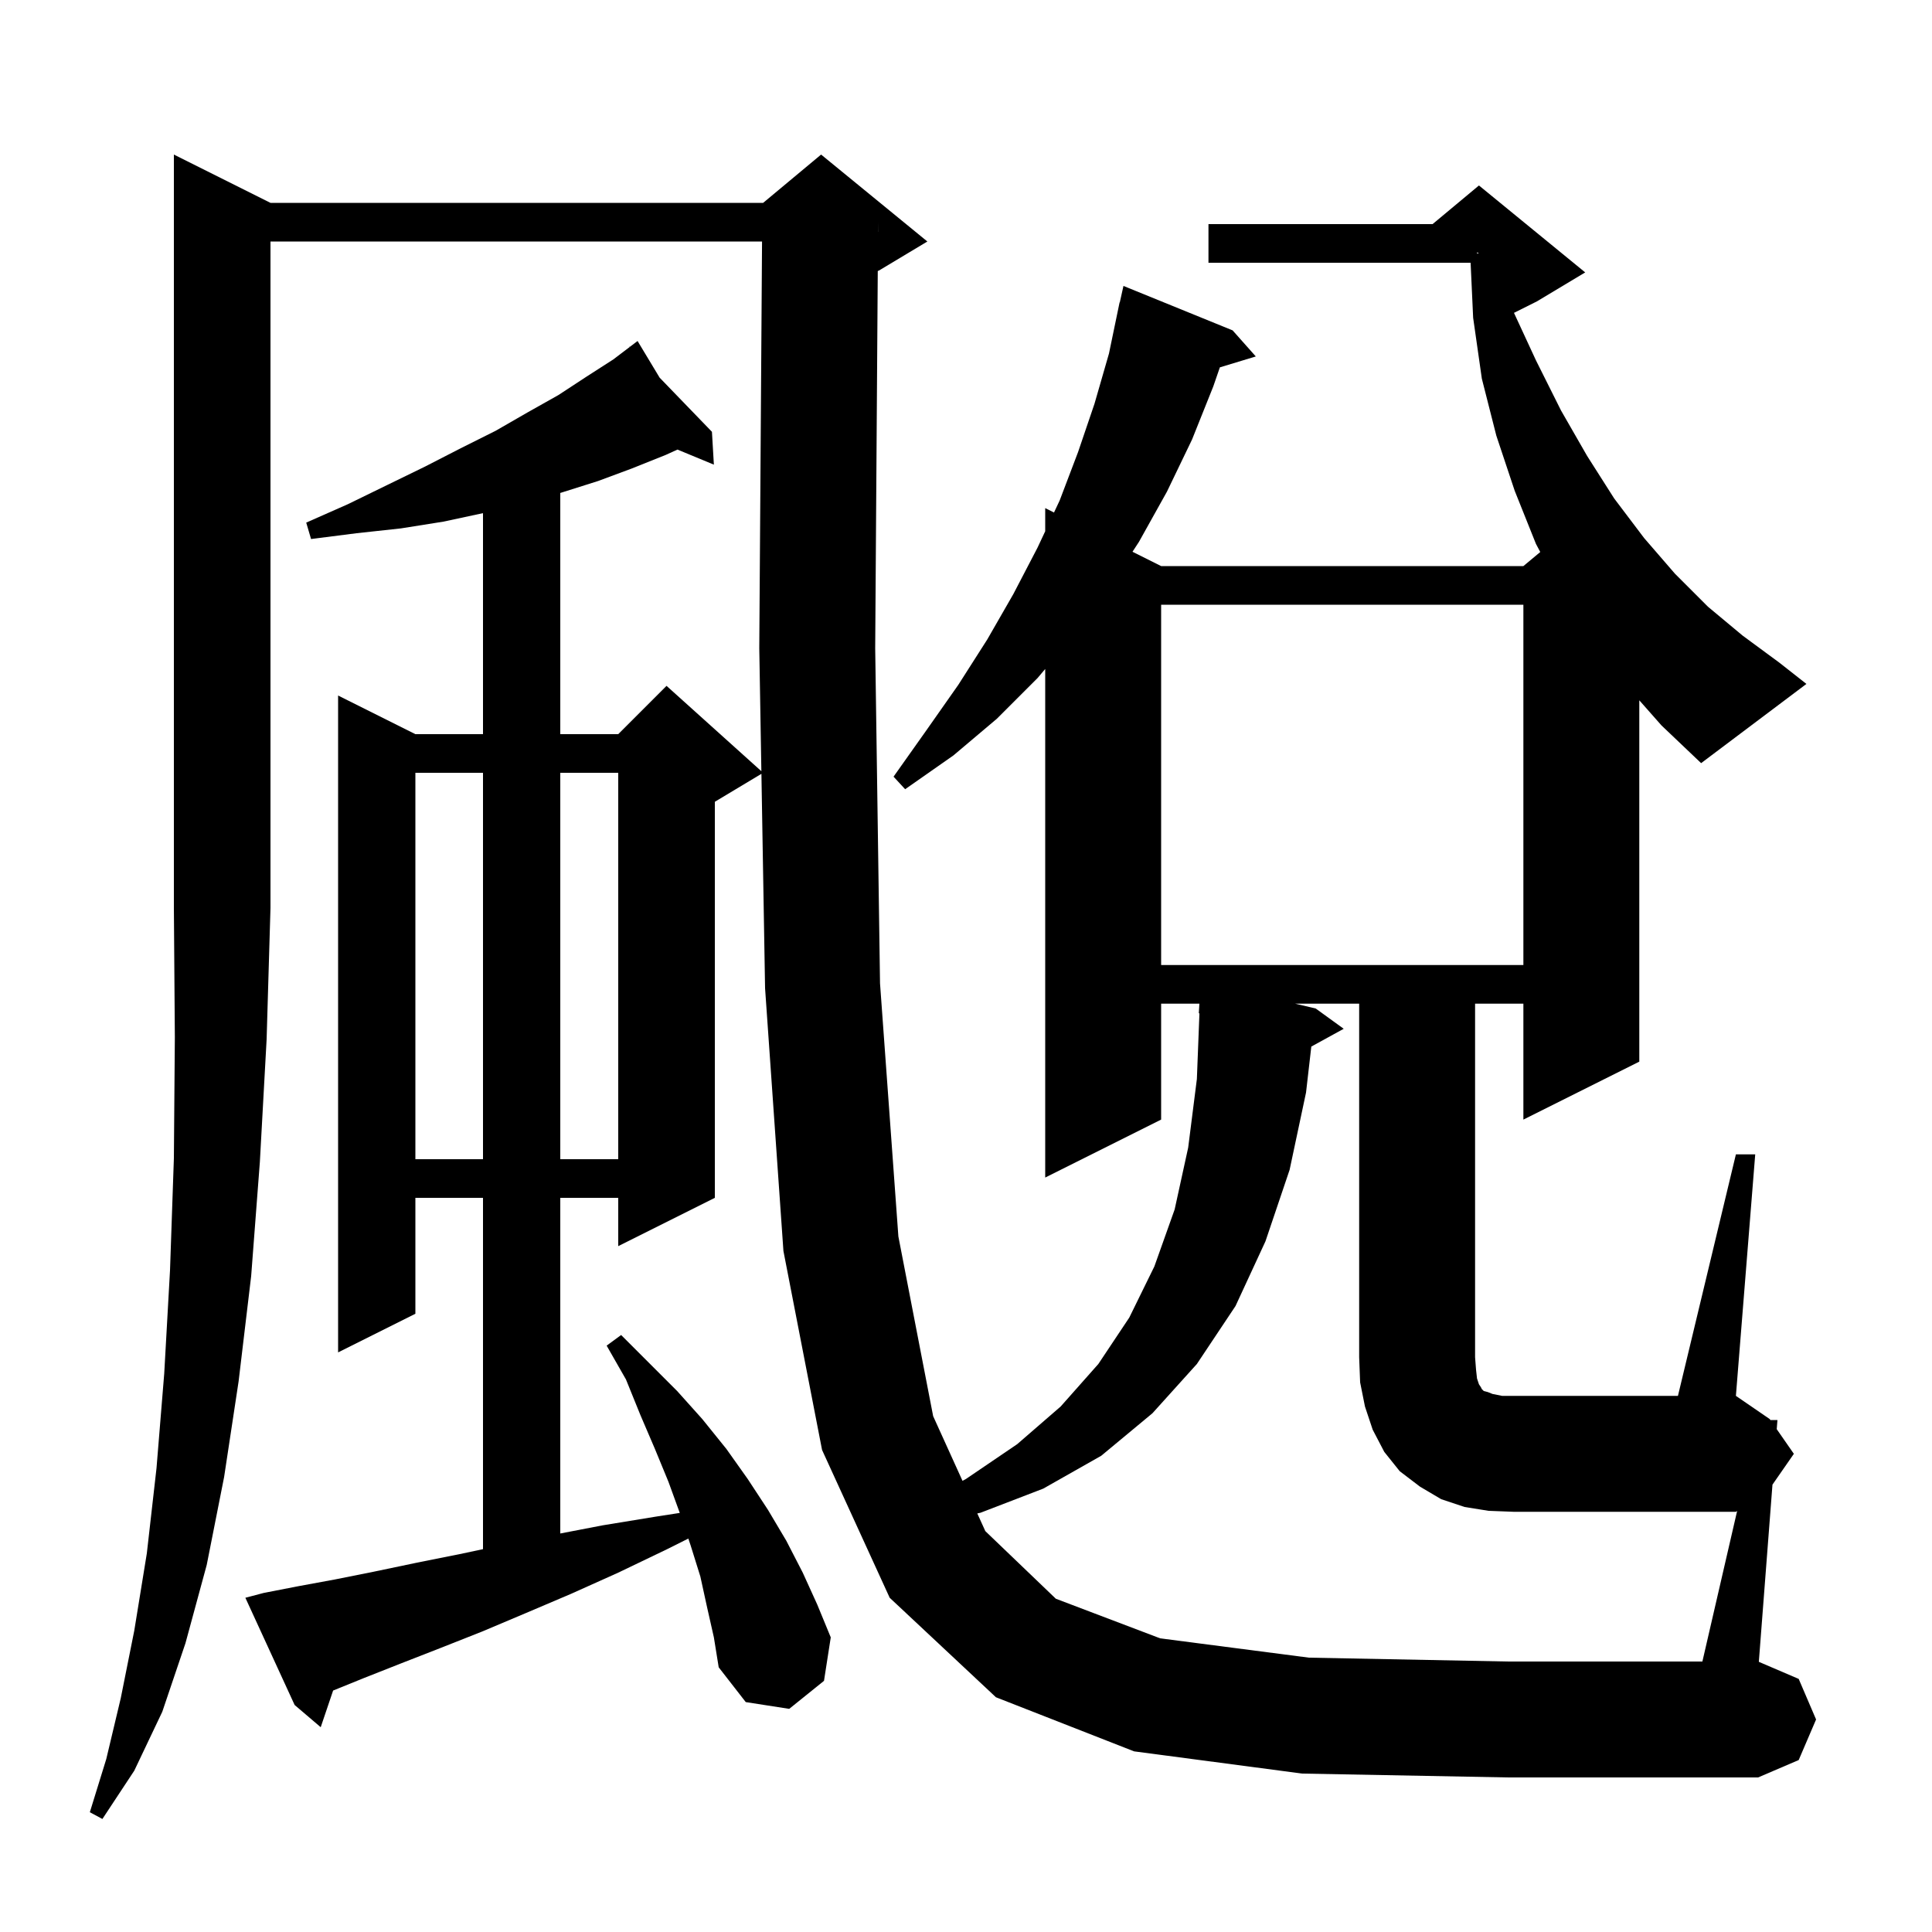 <svg xmlns="http://www.w3.org/2000/svg" xmlns:xlink="http://www.w3.org/1999/xlink" version="1.1" baseProfile="full" viewBox="0 0 200 200" width="200" height="200">
<g fill="black">
<path d="M 28.0 21.0 L 79.0 21.0 L 85.0 16.0 L 96.0 25.0 L 91.0 28.0 L 90.866 28.056 L 90.6 67.1 L 91.1 101.8 L 93.0 128.0 L 96.6 146.6 L 99.638 153.296 L 100.0 153.1 L 105.3 149.5 L 109.8 145.6 L 113.7 141.2 L 116.9 136.4 L 119.5 131.1 L 121.6 125.2 L 123.0 118.8 L 123.9 111.7 L 124.165 104.897 L 124.1 104.9 L 124.161 103.9 L 120.2 103.9 L 120.2 115.9 L 108.2 121.9 L 108.2 69.253 L 107.4 70.2 L 103.2 74.4 L 98.7 78.2 L 93.7 81.7 L 92.5 80.4 L 95.9 75.6 L 99.2 70.9 L 102.2 66.2 L 104.9 61.5 L 107.4 56.7 L 108.2 54.996 L 108.2 52.6 L 109.111 53.055 L 109.7 51.8 L 111.6 46.8 L 113.3 41.8 L 114.8 36.6 L 115.9 31.3 L 115.921 31.305 L 116.3 29.6 L 127.6 34.2 L 130.0 36.9 L 126.28 38.029 L 125.6 40.0 L 123.4 45.5 L 120.8 50.9 L 117.9 56.1 L 117.235 57.118 L 120.2 58.6 L 157.7 58.6 L 159.447 57.144 L 159.0 56.3 L 156.8 50.8 L 154.9 45.1 L 153.4 39.2 L 152.5 32.9 L 152.237 27.2 L 125.1 27.2 L 125.1 23.2 L 148.3 23.2 L 153.1 19.2 L 164.1 28.2 L 159.1 31.2 L 156.726 32.387 L 159.0 37.3 L 161.6 42.5 L 164.3 47.2 L 167.1 51.6 L 170.2 55.7 L 173.4 59.4 L 176.8 62.8 L 180.4 65.8 L 184.2 68.6 L 187.0 70.8 L 176.1 79.0 L 172.0 75.1 L 169.7 72.497 L 169.7 109.9 L 157.7 115.9 L 157.7 103.9 L 152.7 103.9 L 152.7 140.5 L 152.8 141.8 L 152.9 142.7 L 153.1 143.3 L 153.3 143.6 L 153.4 143.8 L 153.6 144.0 L 154.0 144.1 L 154.5 144.3 L 155.5 144.5 L 173.7 144.5 L 179.7 119.5 L 181.7 119.5 L 179.7 144.5 L 183.2 146.9 L 183.269 147.0 L 184.0 147.0 L 183.927 147.947 L 185.7 150.5 L 183.485 153.689 L 182.074 172.032 L 186.2 173.8 L 188.0 178.0 L 186.2 182.2 L 182.0 184.0 L 156.1 184.0 L 134.8 183.6 L 117.4 181.3 L 103.1 175.7 L 92.1 165.4 L 85.1 150.1 L 81.1 129.5 L 79.2 102.3 L 78.822 80.107 L 74.0 83.0 L 74.0 124.0 L 64.0 129.0 L 64.0 124.0 L 58.0 124.0 L 58.0 158.746 L 62.4 157.9 L 67.9 157.0 L 70.37 156.617 L 69.2 153.4 L 67.8 150.0 L 66.3 146.5 L 64.8 142.8 L 62.8 139.3 L 64.3 138.2 L 70.1 144.0 L 72.7 146.9 L 75.2 150.0 L 77.4 153.1 L 79.5 156.3 L 81.4 159.5 L 83.1 162.8 L 84.6 166.1 L 86.0 169.5 L 85.3 174.0 L 81.7 176.9 L 77.2 176.2 L 74.4 172.6 L 73.9 169.5 L 73.2 166.4 L 72.5 163.2 L 71.5 160.0 L 71.257 159.271 L 69.0 160.4 L 64.0 162.8 L 59.1 165.0 L 54.4 167.0 L 49.9 168.9 L 45.6 170.6 L 41.5 172.2 L 37.7 173.7 L 34.484 175.004 L 33.2 178.8 L 30.5 176.5 L 25.4 165.4 L 27.3 164.9 L 30.9 164.2 L 34.7 163.5 L 38.7 162.7 L 43.0 161.8 L 47.5 160.9 L 50.0 160.368 L 50.0 124.0 L 43.0 124.0 L 43.0 136.0 L 35.0 140.0 L 35.0 72.0 L 43.0 76.0 L 50.0 76.0 L 50.0 53.121 L 45.9 54.0 L 41.5 54.7 L 36.9 55.2 L 32.2 55.8 L 31.7 54.1 L 36.0 52.2 L 40.1 50.2 L 44.0 48.3 L 47.7 46.4 L 51.3 44.6 L 54.6 42.7 L 57.8 40.9 L 60.7 39.0 L 63.5 37.2 L 65.186 35.919 L 65.1 35.8 L 65.203 35.906 L 66.0 35.3 L 68.285 39.096 L 73.7 44.7 L 73.9 48.1 L 70.131 46.54 L 68.9 47.1 L 65.4 48.5 L 61.9 49.8 L 58.1 51.0 L 58.0 51.028 L 58.0 76.0 L 64.0 76.0 L 69.0 71.0 L 78.817 79.835 L 78.6 67.1 L 78.886 25.0 L 28.0 25.0 L 28.0 94.0 L 27.6 107.6 L 26.9 120.3 L 26.0 132.1 L 24.7 143.0 L 23.2 152.9 L 21.4 162.0 L 19.2 170.1 L 16.8 177.2 L 13.9 183.3 L 10.6 188.3 L 9.3 187.6 L 11.0 182.1 L 12.5 175.8 L 13.9 168.8 L 15.2 160.8 L 16.2 152.0 L 17.0 142.2 L 17.6 131.5 L 18.0 119.9 L 18.1 107.4 L 18.0 94.0 L 18.0 16.0 Z M 43.0 80.0 L 43.0 120.0 L 50.0 120.0 L 50.0 80.0 Z M 58.0 80.0 L 58.0 120.0 L 64.0 120.0 L 64.0 80.0 Z M 120.2 62.6 L 120.2 99.9 L 157.7 99.9 L 157.7 62.6 Z M 152.9 26.244 L 153.1 26.2 L 152.9 26.133 Z M 90.893 23.999 L 90.9 24.0 L 90.9 23.0 Z M 154.1 156.4 L 151.6 156.0 L 149.2 155.2 L 147.0 153.9 L 144.9 152.3 L 143.3 150.3 L 142.1 148.0 L 141.3 145.6 L 140.8 143.1 L 140.7 140.5 L 140.7 103.9 L 134.075 103.9 L 136.2 104.4 L 139.1 106.5 L 135.747 108.341 L 135.2 113.1 L 133.5 121.1 L 131.0 128.5 L 127.9 135.2 L 123.9 141.2 L 119.3 146.3 L 114.0 150.7 L 108.0 154.1 L 101.5 156.6 L 101.169 156.67 L 102.0 158.5 L 109.3 165.5 L 120.1 169.6 L 135.5 171.6 L 156.1 172.0 L 176.231 172.0 L 179.828 156.412 L 179.7 156.5 L 156.7 156.5 Z " />
</g>
</svg>
